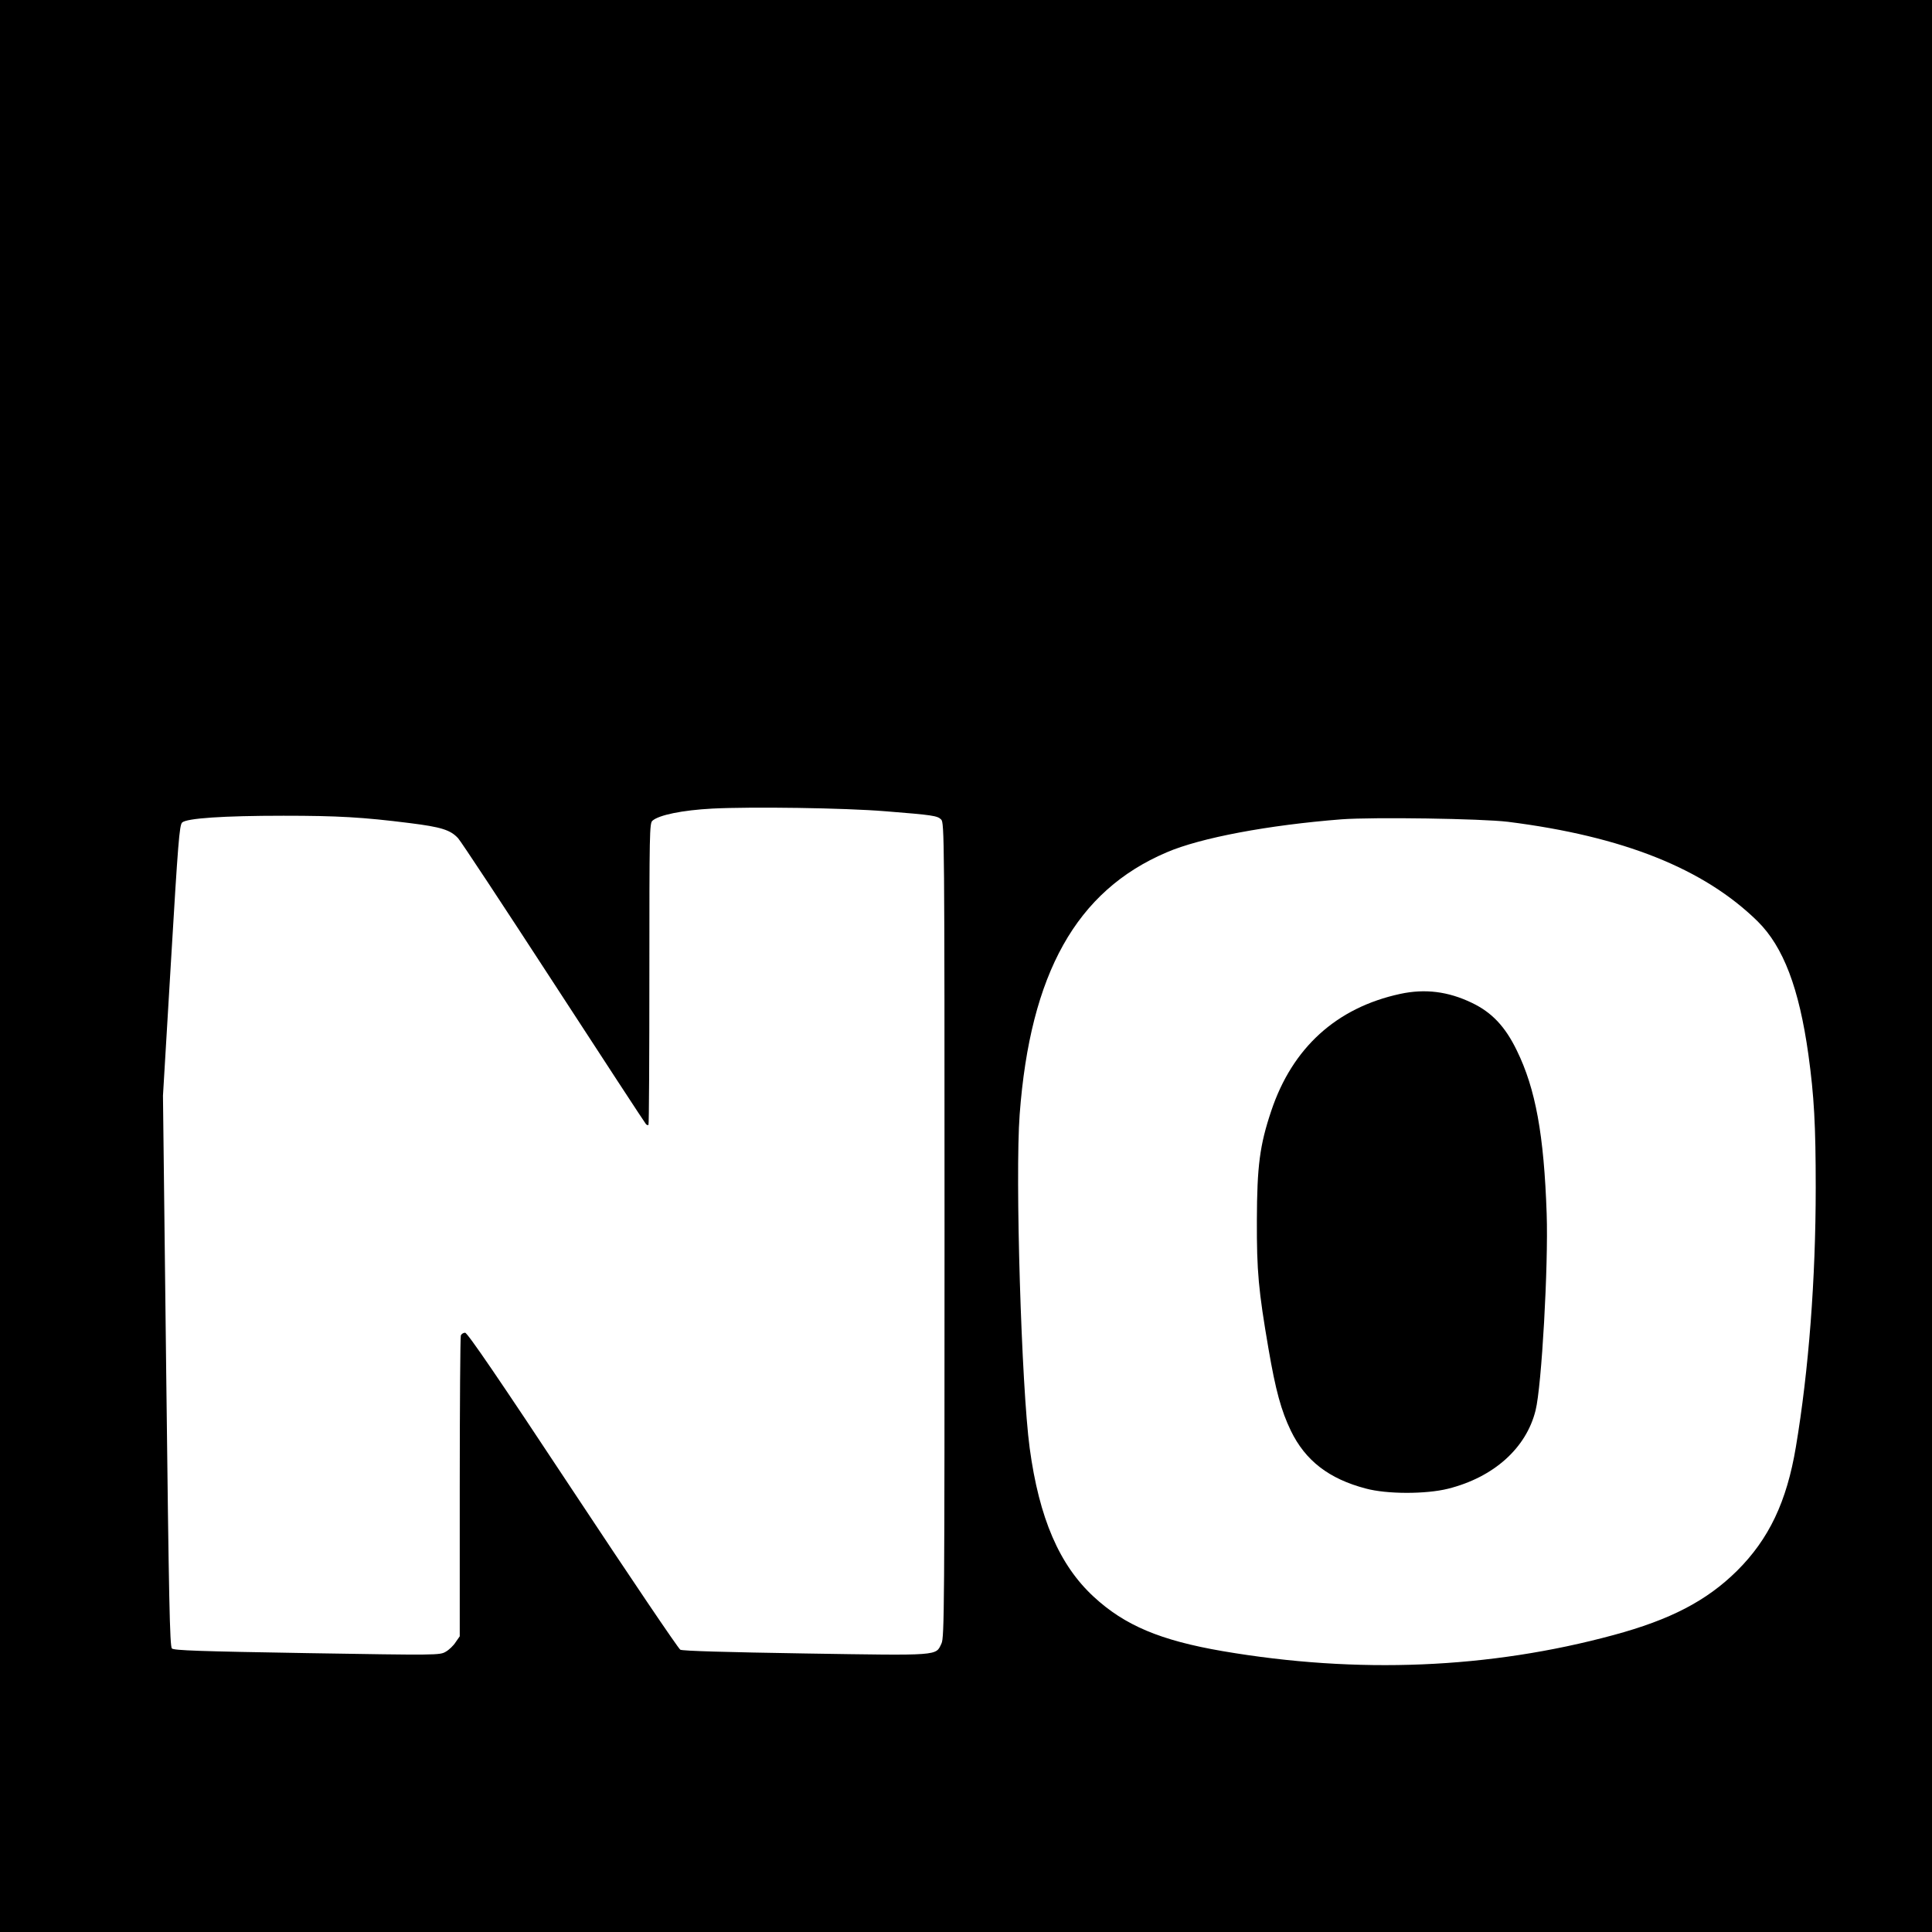 <?xml version="1.0" standalone="no"?>
<!DOCTYPE svg PUBLIC "-//W3C//DTD SVG 20010904//EN"
 "http://www.w3.org/TR/2001/REC-SVG-20010904/DTD/svg10.dtd">
<svg version="1.0" xmlns="http://www.w3.org/2000/svg"
 width="1080pt" height="1080pt" viewBox="0 0 1080 1080"
 preserveAspectRatio="xMidYMid meet">
<g transform="translate(0,1080) scale(0.1,-0.1)"
fill="#000000" stroke="none">
<path d="M0 5400 l0 -5400 5400 0 5400 0 0 5400 0 5400 -5400 0 -5400 0 0
-5400z m4950 865 c264 -21 290 -25 311 -46 18 -18 19 -86 19 -2295 0 -2098 -1
-2279 -17 -2311 -33 -70 -3 -68 -761 -56 -439 7 -686 14 -699 21 -11 6 -282
407 -602 891 -413 625 -588 881 -601 881 -10 0 -21 -7 -24 -16 -3 -9 -6 -390
-6 -848 l0 -833 -23 -33 c-12 -19 -37 -43 -55 -53 -33 -20 -47 -20 -775 -8
-602 10 -745 15 -756 26 -12 11 -17 264 -32 1552 l-18 1538 45 755 c39 657 47
757 62 772 25 24 230 38 567 38 302 0 443 -8 705 -41 176 -22 228 -38 271 -85
15 -16 255 -380 534 -809 279 -429 511 -784 516 -789 5 -5 11 -7 14 -4 3 3 5
383 5 845 0 789 1 841 17 855 36 32 166 59 335 68 217 11 738 4 968 -15z
m3480 -59 c643 -81 1096 -262 1396 -557 143 -142 231 -372 283 -744 32 -232
41 -392 41 -744 0 -510 -39 -1021 -111 -1450 -51 -306 -151 -515 -329 -692
-170 -168 -372 -273 -690 -359 -693 -188 -1430 -219 -2185 -90 -349 60 -548
144 -721 304 -192 177 -305 439 -358 831 -46 340 -82 1519 -56 1865 59 789
317 1250 821 1465 190 82 570 153 979 185 178 13 782 4 930 -14z"/>
<path d="M7827 5244 c-356 -77 -603 -301 -721 -655 -64 -191 -79 -307 -80
-609 -1 -287 9 -393 65 -720 40 -233 71 -346 125 -458 81 -167 213 -269 419
-323 118 -32 336 -32 460 -1 255 64 437 227 489 438 34 134 72 811 62 1099
-15 441 -62 699 -167 913 -65 134 -140 213 -251 266 -133 64 -262 80 -401 50z"/>
</g>
</svg>
